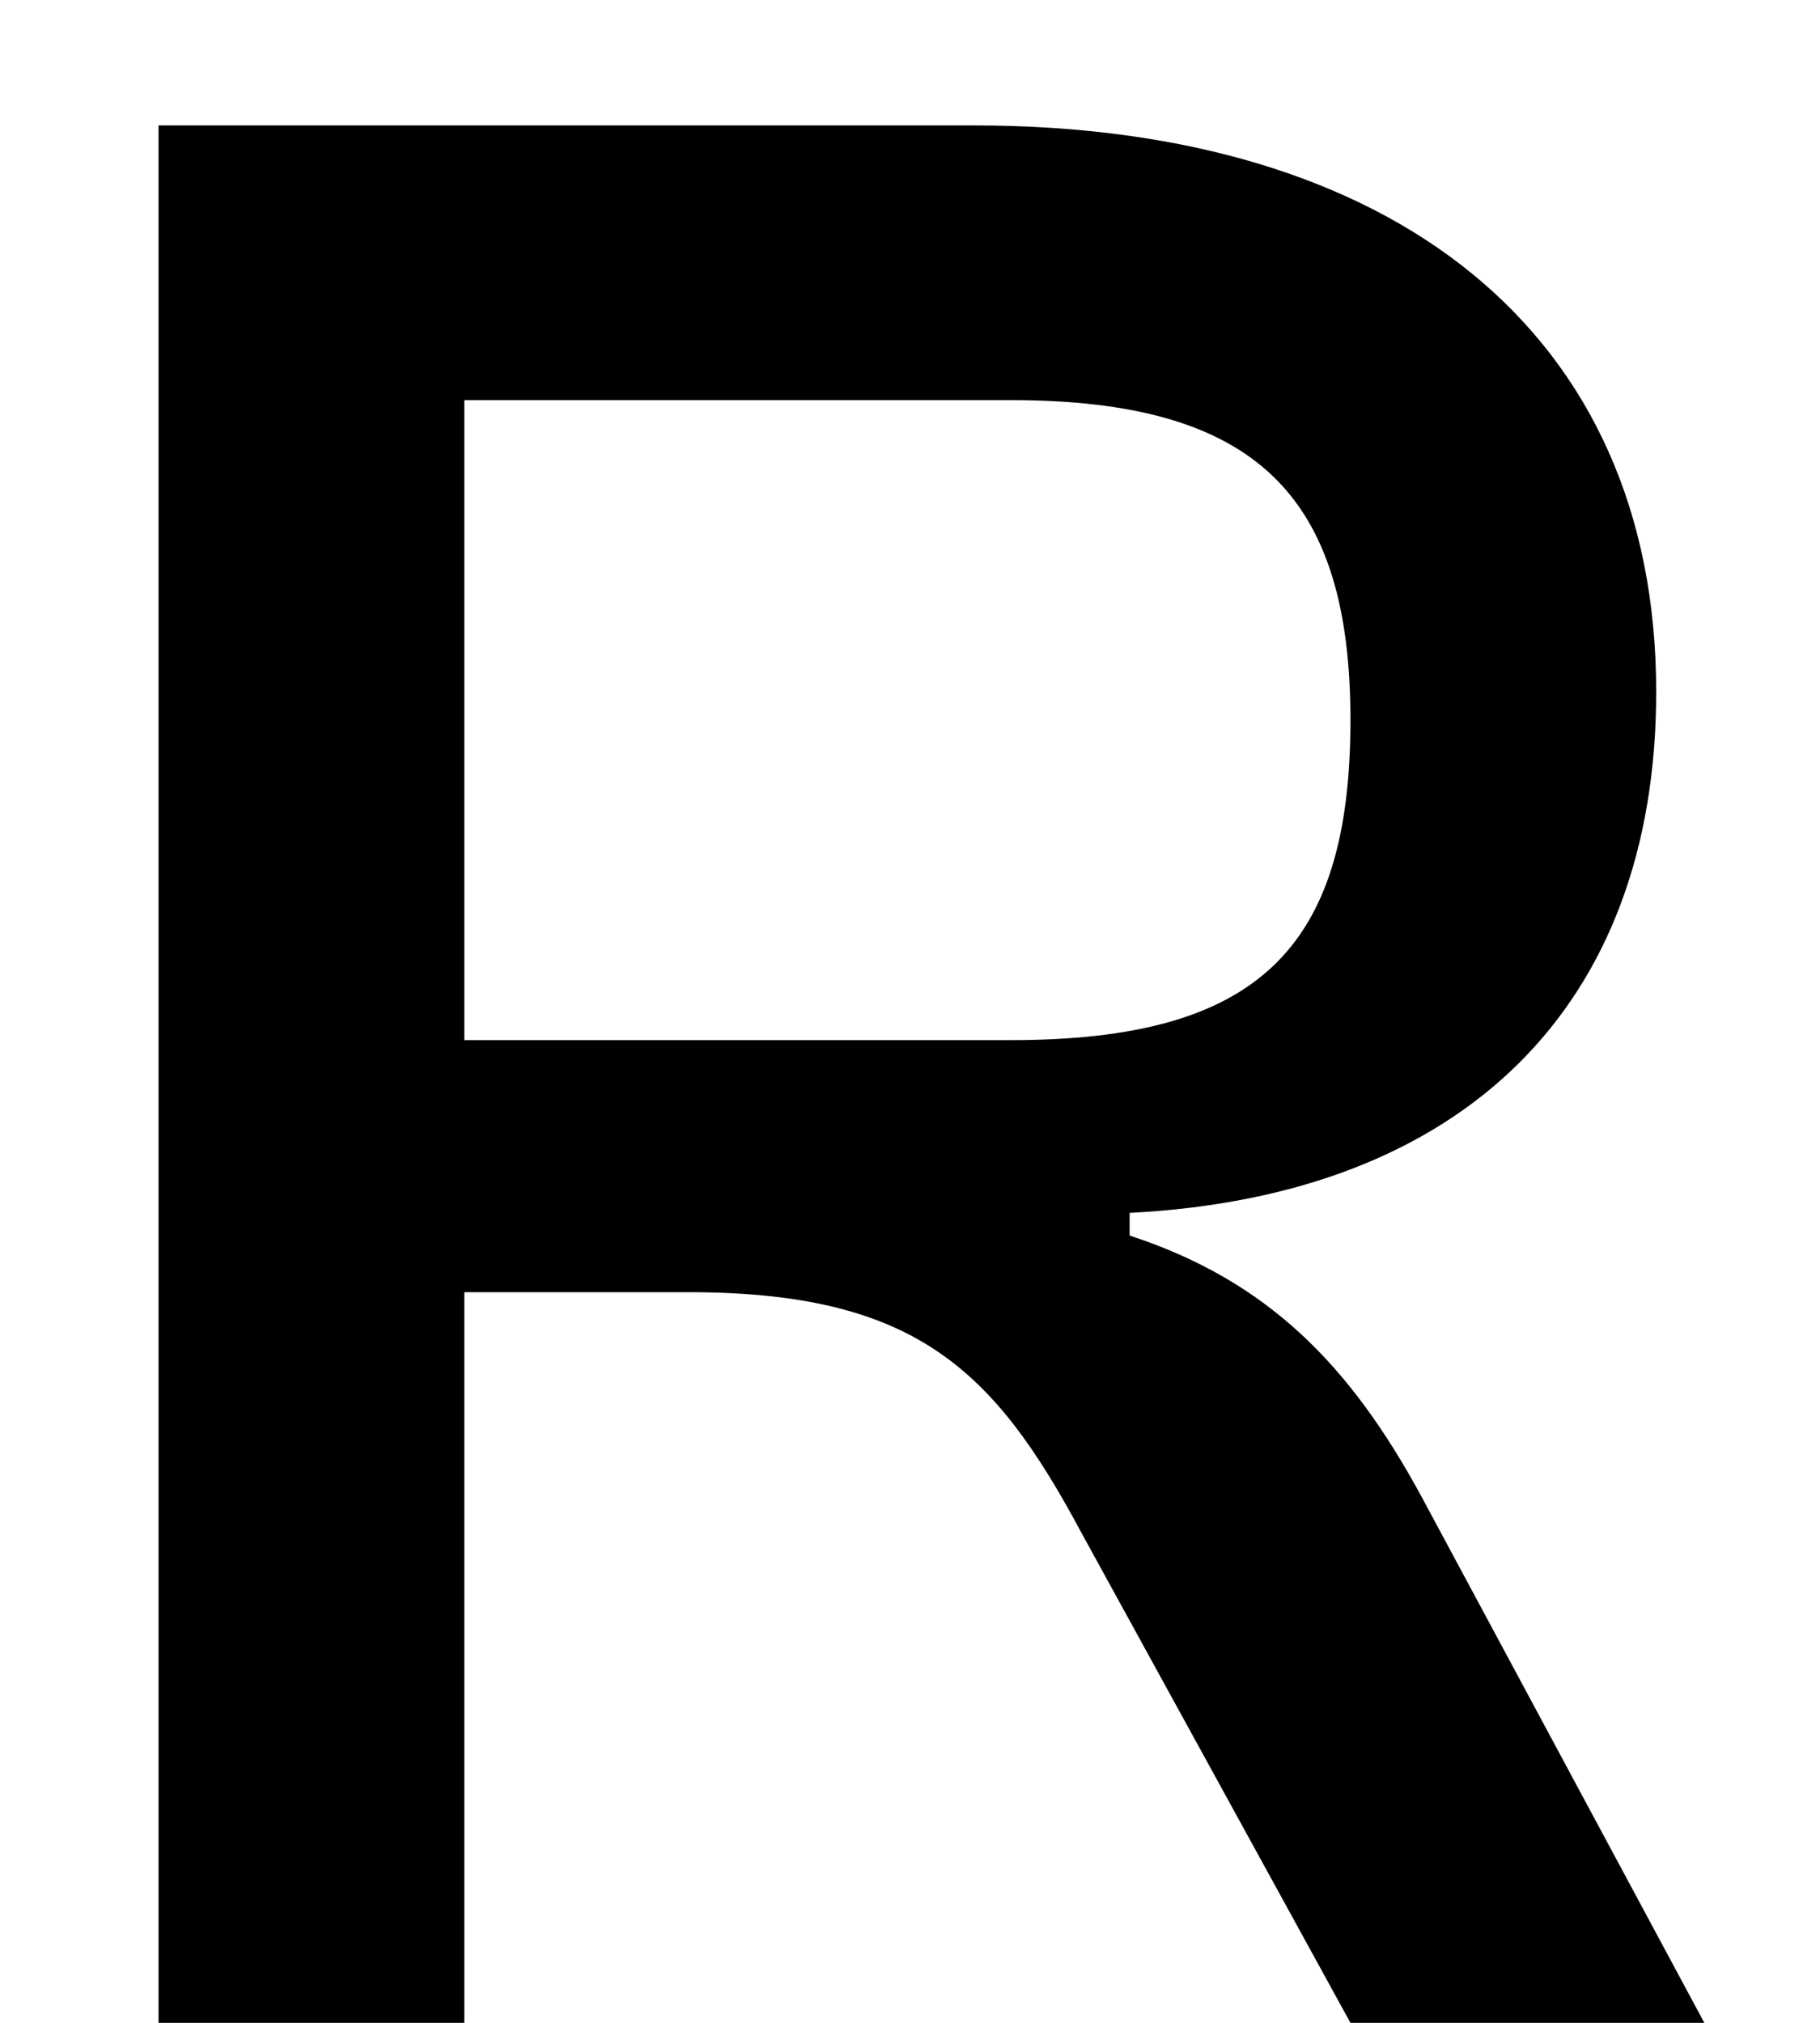 <svg width="9" height="10" viewBox="0 0 9 10" fill="none" xmlns="http://www.w3.org/2000/svg">
<path d="M2.296 10H0.784V0.62H4.816C6.888 0.62 8.19 1.642 8.19 3.42C8.19 4.974 7.238 5.912 5.586 5.996V6.108C6.272 6.332 6.678 6.752 7.028 7.396L8.428 10H6.678L5.348 7.578C4.914 6.766 4.522 6.388 3.402 6.388H2.296V10ZM2.296 1.978V5.142H4.998C6.216 5.142 6.678 4.694 6.678 3.56C6.678 2.454 6.216 1.978 4.998 1.978H2.296Z" fill="black"/>
</svg>
